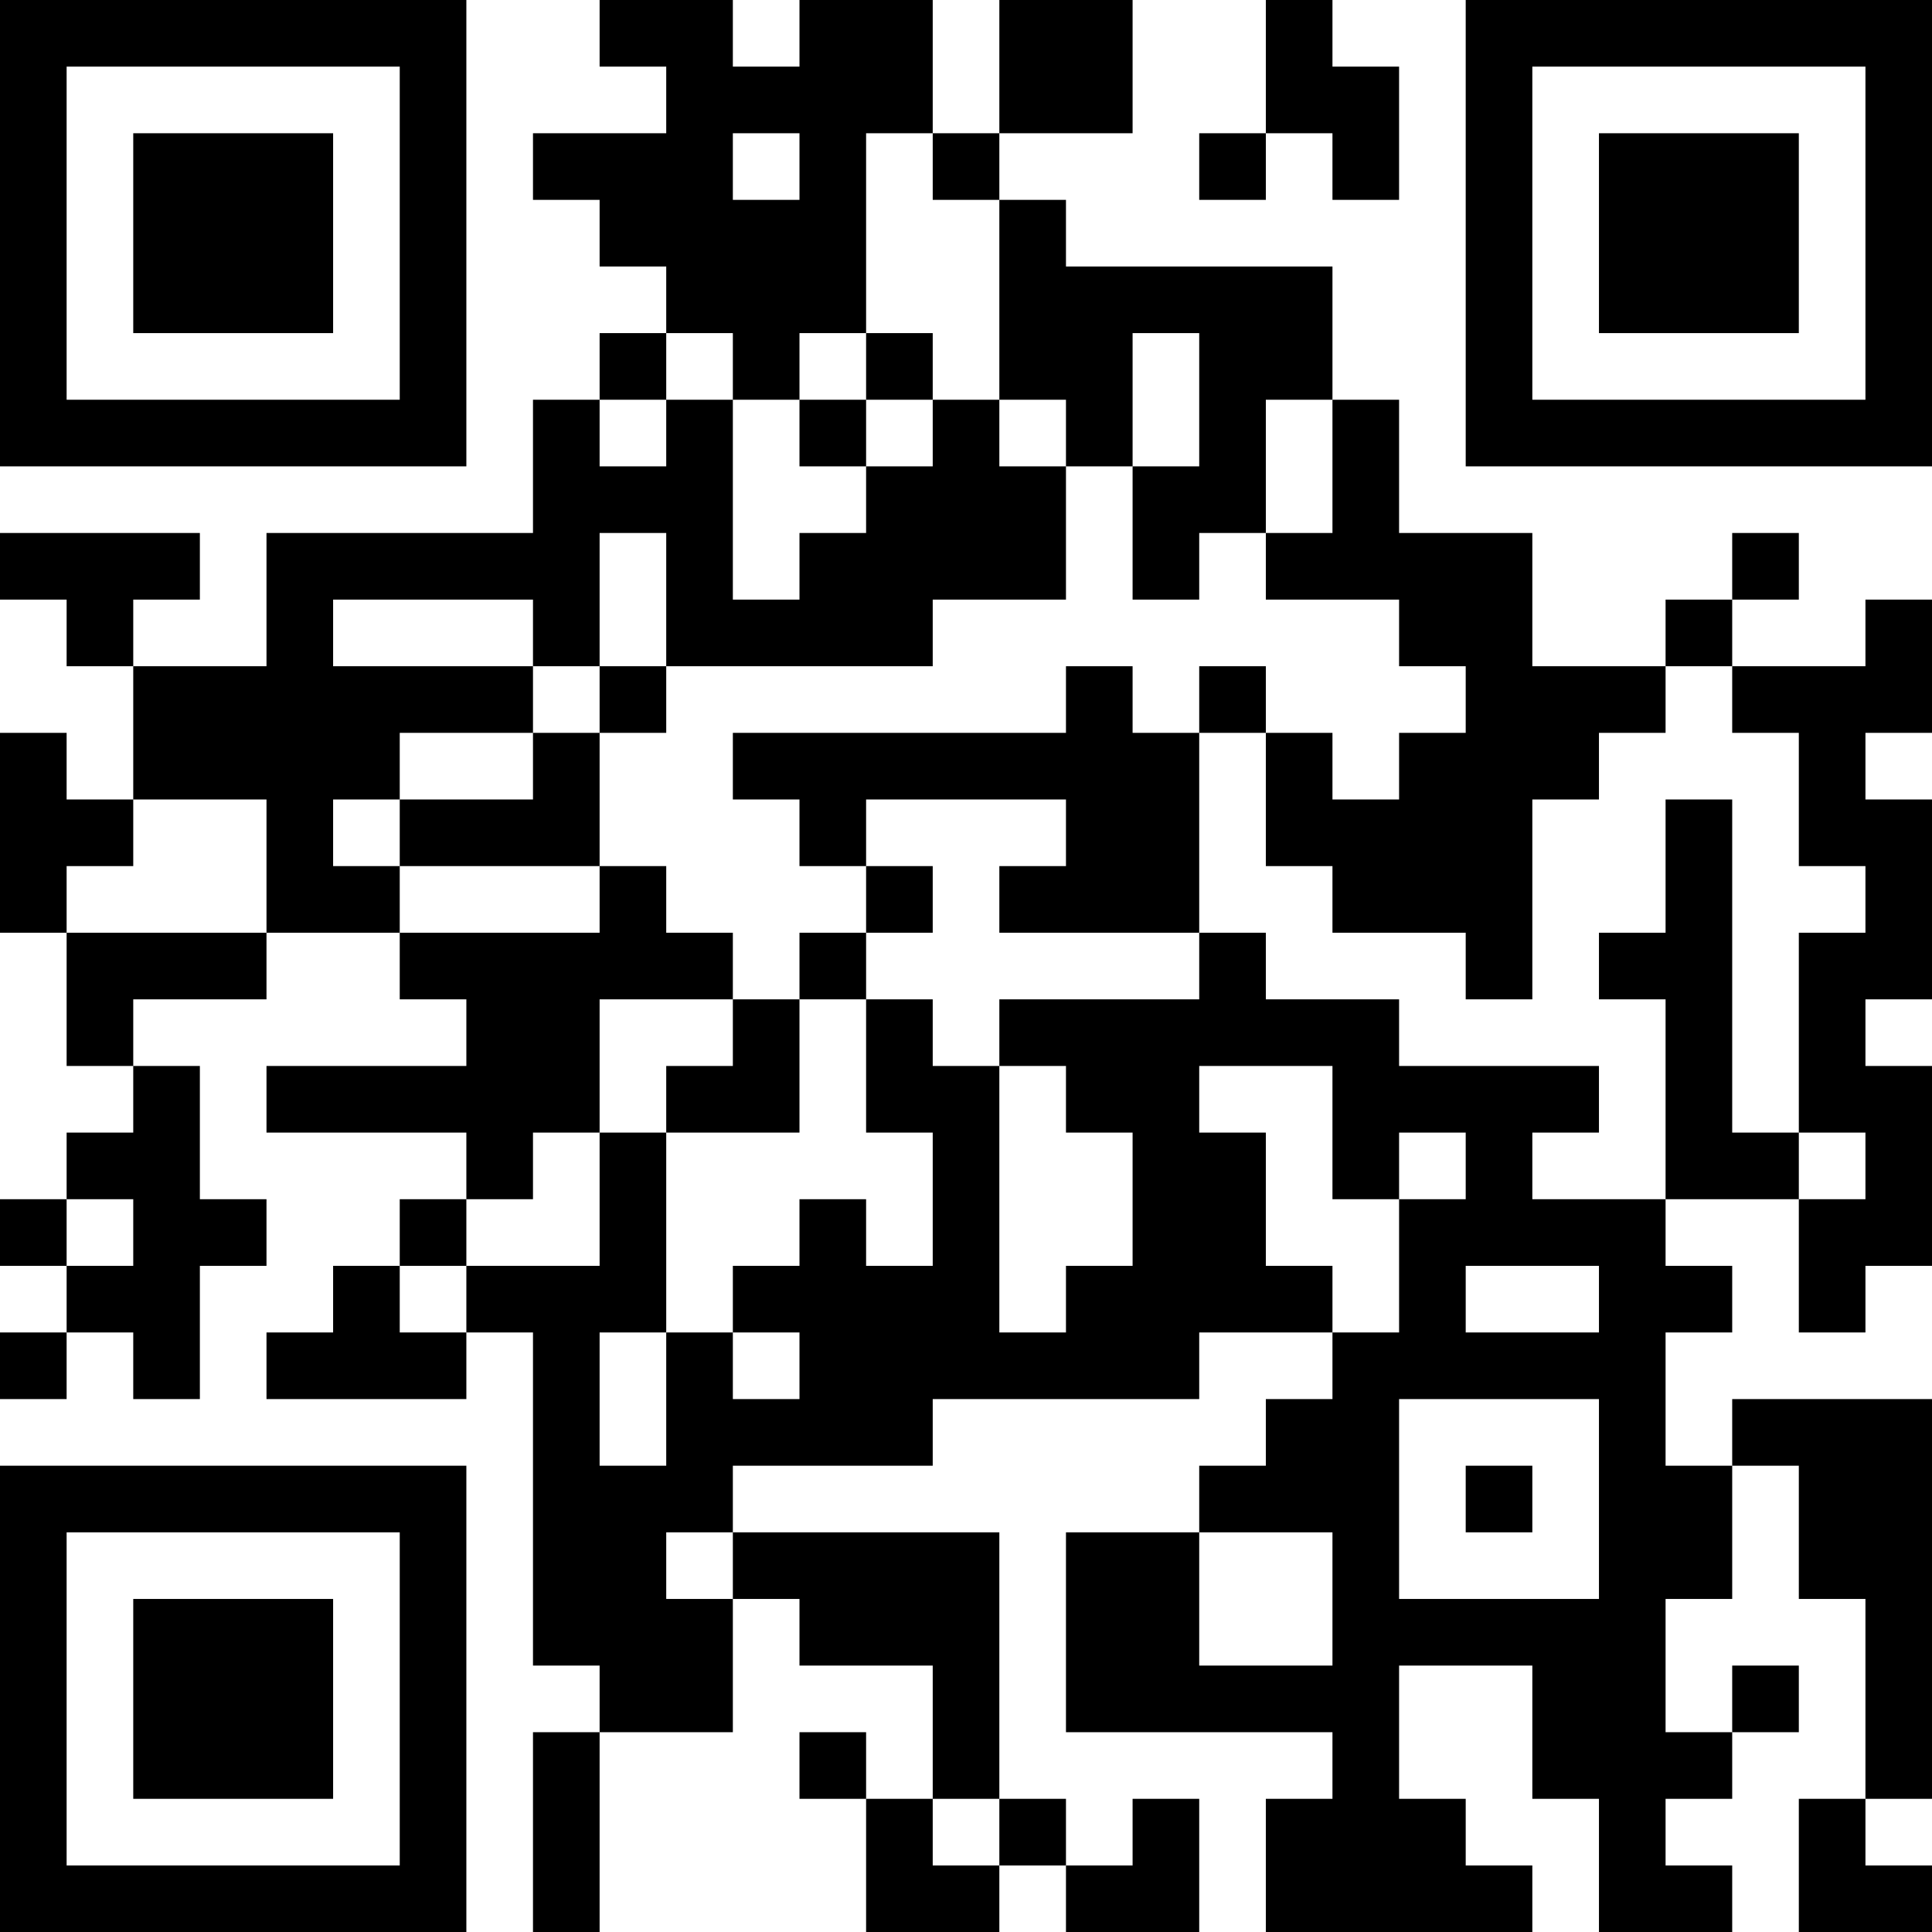 <?xml version="1.0" encoding="UTF-8"?>
<svg xmlns="http://www.w3.org/2000/svg" version="1.1" width="250" height="250" viewBox="0 0 250 250"><rect x="0" y="0" width="250" height="250" fill="#ffffff"/><g transform="scale(8.621)"><g transform="translate(0,0)"><path fill-rule="evenodd" d="M9 0L9 1L10 1L10 2L8 2L8 3L9 3L9 4L10 4L10 5L9 5L9 6L8 6L8 8L4 8L4 10L2 10L2 9L3 9L3 8L0 8L0 9L1 9L1 10L2 10L2 12L1 12L1 11L0 11L0 14L1 14L1 16L2 16L2 17L1 17L1 18L0 18L0 19L1 19L1 20L0 20L0 21L1 21L1 20L2 20L2 21L3 21L3 19L4 19L4 18L3 18L3 16L2 16L2 15L4 15L4 14L6 14L6 15L7 15L7 16L4 16L4 17L7 17L7 18L6 18L6 19L5 19L5 20L4 20L4 21L7 21L7 20L8 20L8 25L9 25L9 26L8 26L8 29L9 29L9 26L11 26L11 24L12 24L12 25L14 25L14 27L13 27L13 26L12 26L12 27L13 27L13 29L15 29L15 28L16 28L16 29L18 29L18 27L17 27L17 28L16 28L16 27L15 27L15 23L11 23L11 22L14 22L14 21L18 21L18 20L20 20L20 21L19 21L19 22L18 22L18 23L16 23L16 26L20 26L20 27L19 27L19 29L23 29L23 28L22 28L22 27L21 27L21 25L23 25L23 27L24 27L24 29L26 29L26 28L25 28L25 27L26 27L26 26L27 26L27 25L26 25L26 26L25 26L25 24L26 24L26 22L27 22L27 24L28 24L28 27L27 27L27 29L29 29L29 28L28 28L28 27L29 27L29 21L26 21L26 22L25 22L25 20L26 20L26 19L25 19L25 18L27 18L27 20L28 20L28 19L29 19L29 16L28 16L28 15L29 15L29 12L28 12L28 11L29 11L29 9L28 9L28 10L26 10L26 9L27 9L27 8L26 8L26 9L25 9L25 10L23 10L23 8L21 8L21 6L20 6L20 4L16 4L16 3L15 3L15 2L17 2L17 0L15 0L15 2L14 2L14 0L12 0L12 1L11 1L11 0ZM19 0L19 2L18 2L18 3L19 3L19 2L20 2L20 3L21 3L21 1L20 1L20 0ZM11 2L11 3L12 3L12 2ZM13 2L13 5L12 5L12 6L11 6L11 5L10 5L10 6L9 6L9 7L10 7L10 6L11 6L11 9L12 9L12 8L13 8L13 7L14 7L14 6L15 6L15 7L16 7L16 9L14 9L14 10L10 10L10 8L9 8L9 10L8 10L8 9L5 9L5 10L8 10L8 11L6 11L6 12L5 12L5 13L6 13L6 14L9 14L9 13L10 13L10 14L11 14L11 15L9 15L9 17L8 17L8 18L7 18L7 19L6 19L6 20L7 20L7 19L9 19L9 17L10 17L10 20L9 20L9 22L10 22L10 20L11 20L11 21L12 21L12 20L11 20L11 19L12 19L12 18L13 18L13 19L14 19L14 17L13 17L13 15L14 15L14 16L15 16L15 20L16 20L16 19L17 19L17 17L16 17L16 16L15 16L15 15L18 15L18 14L19 14L19 15L21 15L21 16L24 16L24 17L23 17L23 18L25 18L25 15L24 15L24 14L25 14L25 12L26 12L26 17L27 17L27 18L28 18L28 17L27 17L27 14L28 14L28 13L27 13L27 11L26 11L26 10L25 10L25 11L24 11L24 12L23 12L23 15L22 15L22 14L20 14L20 13L19 13L19 11L20 11L20 12L21 12L21 11L22 11L22 10L21 10L21 9L19 9L19 8L20 8L20 6L19 6L19 8L18 8L18 9L17 9L17 7L18 7L18 5L17 5L17 7L16 7L16 6L15 6L15 3L14 3L14 2ZM13 5L13 6L12 6L12 7L13 7L13 6L14 6L14 5ZM9 10L9 11L8 11L8 12L6 12L6 13L9 13L9 11L10 11L10 10ZM16 10L16 11L11 11L11 12L12 12L12 13L13 13L13 14L12 14L12 15L11 15L11 16L10 16L10 17L12 17L12 15L13 15L13 14L14 14L14 13L13 13L13 12L16 12L16 13L15 13L15 14L18 14L18 11L19 11L19 10L18 10L18 11L17 11L17 10ZM2 12L2 13L1 13L1 14L4 14L4 12ZM18 16L18 17L19 17L19 19L20 19L20 20L21 20L21 18L22 18L22 17L21 17L21 18L20 18L20 16ZM1 18L1 19L2 19L2 18ZM22 19L22 20L24 20L24 19ZM21 21L21 24L24 24L24 21ZM22 22L22 23L23 23L23 22ZM10 23L10 24L11 24L11 23ZM18 23L18 25L20 25L20 23ZM14 27L14 28L15 28L15 27ZM0 0L0 7L7 7L7 0ZM1 1L1 6L6 6L6 1ZM2 2L2 5L5 5L5 2ZM22 0L22 7L29 7L29 0ZM23 1L23 6L28 6L28 1ZM24 2L24 5L27 5L27 2ZM0 22L0 29L7 29L7 22ZM1 23L1 28L6 28L6 23ZM2 24L2 27L5 27L5 24Z" fill="#000000"/></g></g></svg>
